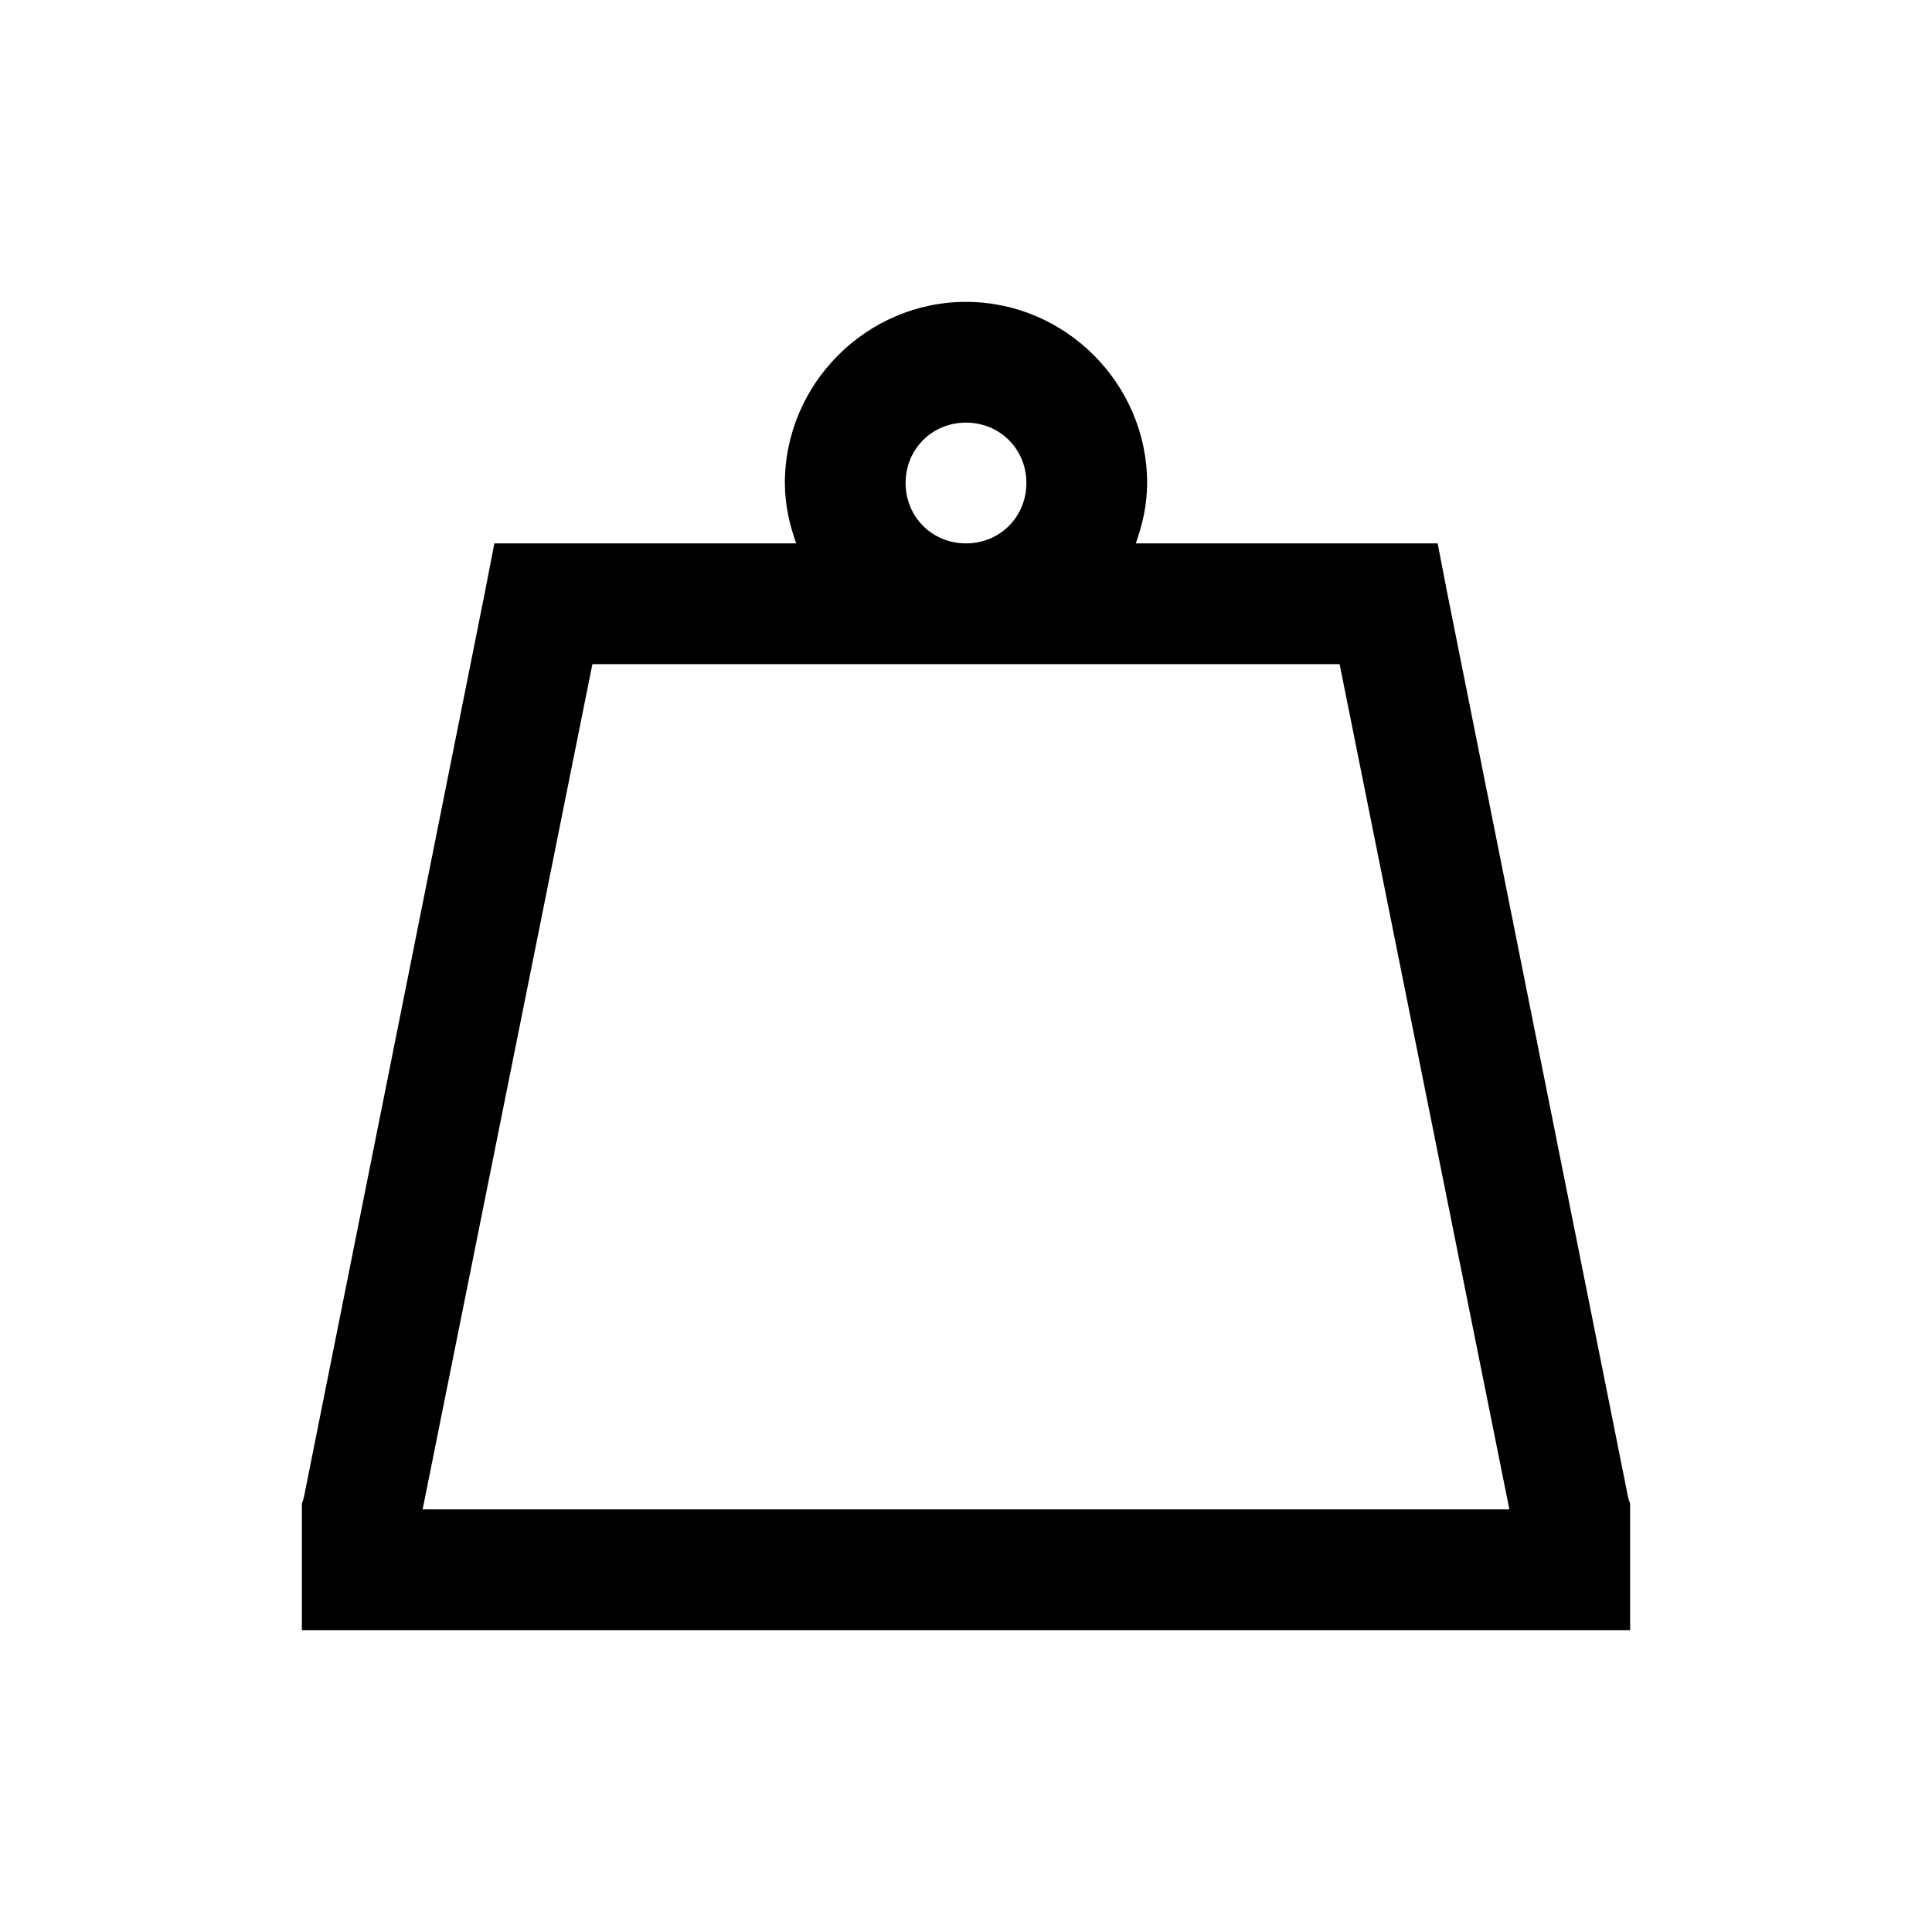 <?xml version="1.0" encoding="UTF-8"?> <svg xmlns="http://www.w3.org/2000/svg" viewBox="0 0 32 32"><path d="M 16 5 C 14.355 5 13 6.355 13 8 C 13 8.352 13.074 8.684 13.188 9 L 8.188 9 L 8.031 9.812 L 5.031 24.812 L 5 24.906 L 5 27 L 27 27 L 27 24.906 L 26.969 24.812 L 23.969 9.812 L 23.812 9 L 18.812 9 C 18.926 8.684 19 8.352 19 8 C 19 6.355 17.645 5 16 5 Z M 16 7 C 16.562 7 17 7.438 17 8 C 17 8.562 16.562 9 16 9 C 15.438 9 15 8.562 15 8 C 15 7.438 15.438 7 16 7 Z M 9.812 11 L 22.188 11 L 25 25 L 7 25 Z"></path></svg> 